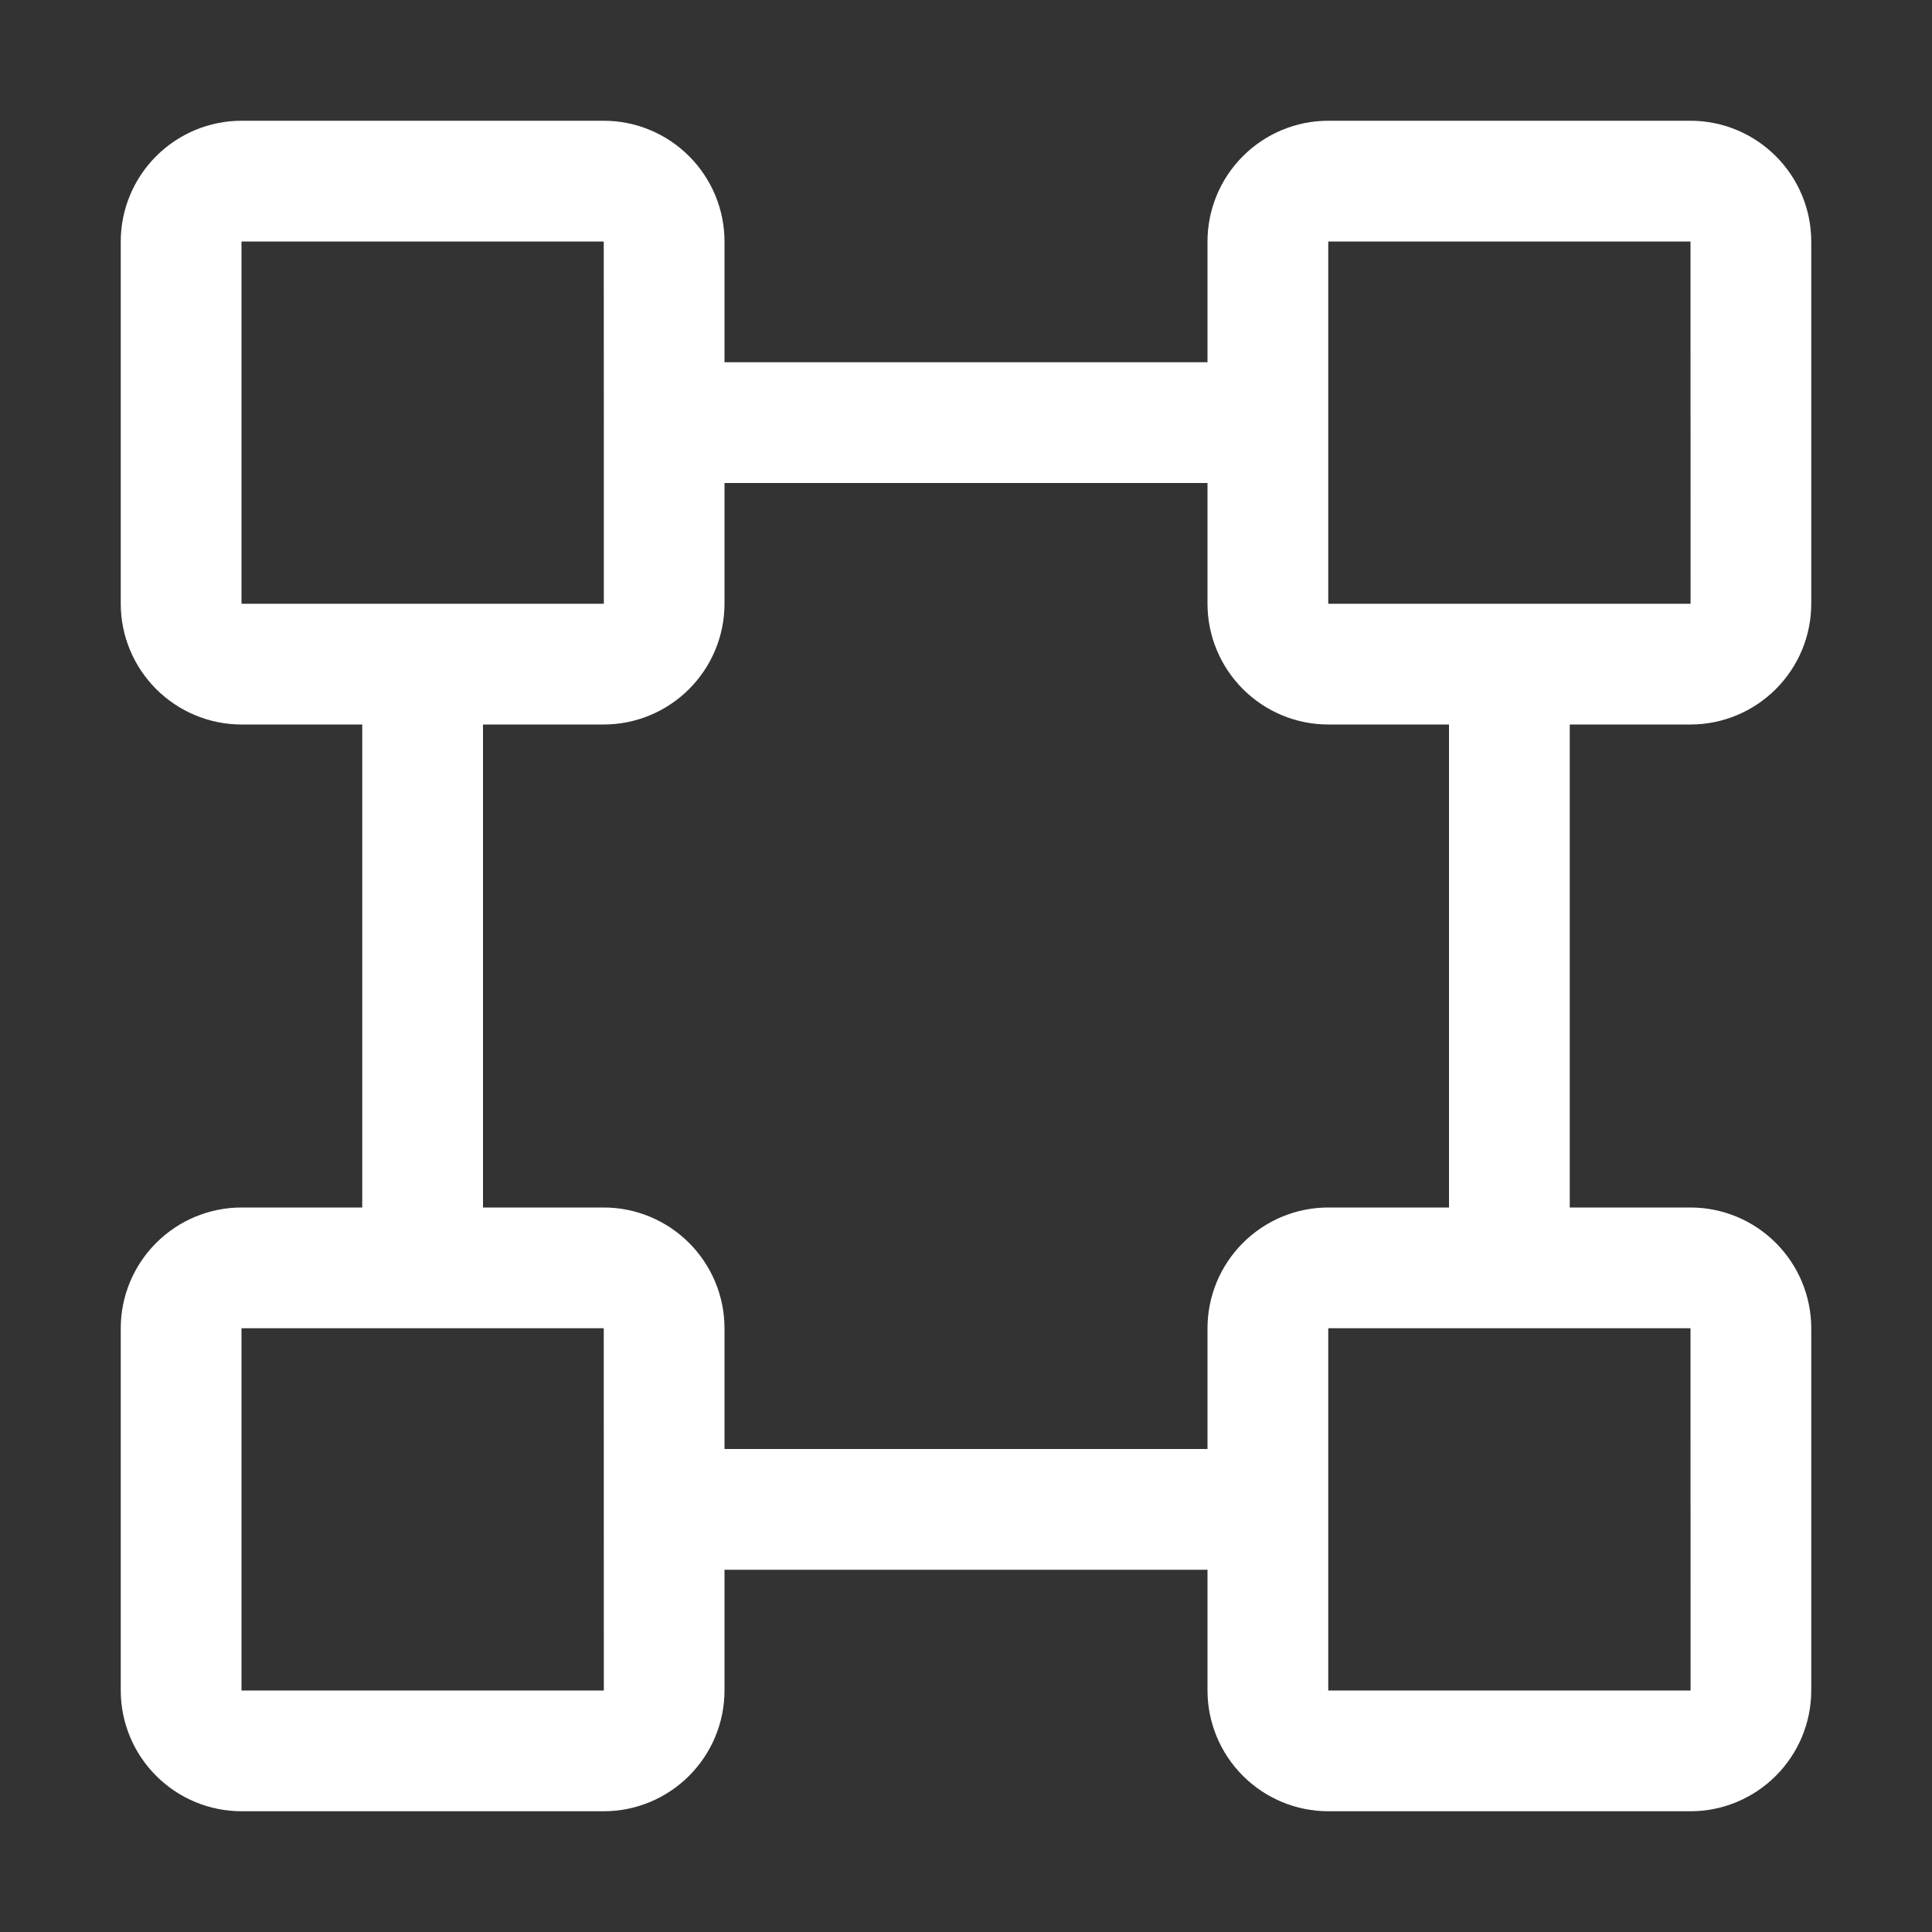 <?xml version="1.0" encoding="UTF-8"?>
<svg xmlns="http://www.w3.org/2000/svg" width="24" height="24" viewBox="0 0 24 24" fill="none">
  <rect x="0" y="0" width="24" height="24" fill="#333333" stroke="none"/>
  <path d="M21 1.5H16.5C16.102 1.5 15.721 1.659 15.44 1.94C15.159 2.221 15 2.602 15 3V4.5H9V3C9 2.602 8.841 2.221 8.56 1.94C8.279 1.659 7.898 1.5 7.5 1.5H3C2.602 1.5 2.221 1.659 1.94 1.94C1.659 2.221 1.5 2.602 1.5 3V7.5C1.5 7.898 1.659 8.279 1.94 8.56C2.221 8.841 2.602 9 3 9H4.5V15H3C2.602 15 2.221 15.159 1.94 15.44C1.659 15.721 1.5 16.102 1.5 16.5V21C1.5 21.398 1.659 21.779 1.94 22.06C2.221 22.341 2.602 22.5 3 22.5H7.5C7.898 22.5 8.279 22.341 8.56 22.06C8.841 21.779 9 21.398 9 21V19.5H15V21C15 21.398 15.159 21.779 15.44 22.06C15.721 22.341 16.102 22.5 16.5 22.5H21C21.398 22.5 21.779 22.341 22.06 22.06C22.341 21.779 22.5 21.398 22.5 21V16.5C22.5 16.102 22.341 15.721 22.06 15.44C21.779 15.159 21.398 15 21 15H19.5V9H21C21.398 9 21.779 8.841 22.06 8.56C22.341 8.279 22.5 7.898 22.5 7.5V3C22.5 2.602 22.341 2.221 22.06 1.94C21.779 1.659 21.398 1.5 21 1.5ZM3 3H7.5L7.501 5.247L7.5 5.25L7.501 5.253L7.501 7.5H3V3ZM3 21V16.5H7.5L7.501 21H3ZM21.001 21H16.5V16.5H21L21.001 21ZM18 15H16.5C16.102 15 15.721 15.159 15.44 15.44C15.159 15.721 15 16.102 15 16.5V18H9V16.5C9 16.102 8.841 15.721 8.56 15.44C8.279 15.159 7.898 15 7.5 15H6V9H7.5C7.898 9 8.279 8.841 8.56 8.56C8.841 8.279 9 7.898 9 7.5V6H15V7.5C15 7.898 15.159 8.279 15.44 8.56C15.721 8.841 16.102 9 16.5 9H18V15ZM16.5 7.5V3H21L21.001 7.5H16.5Z" fill="white"></path>
</svg>
